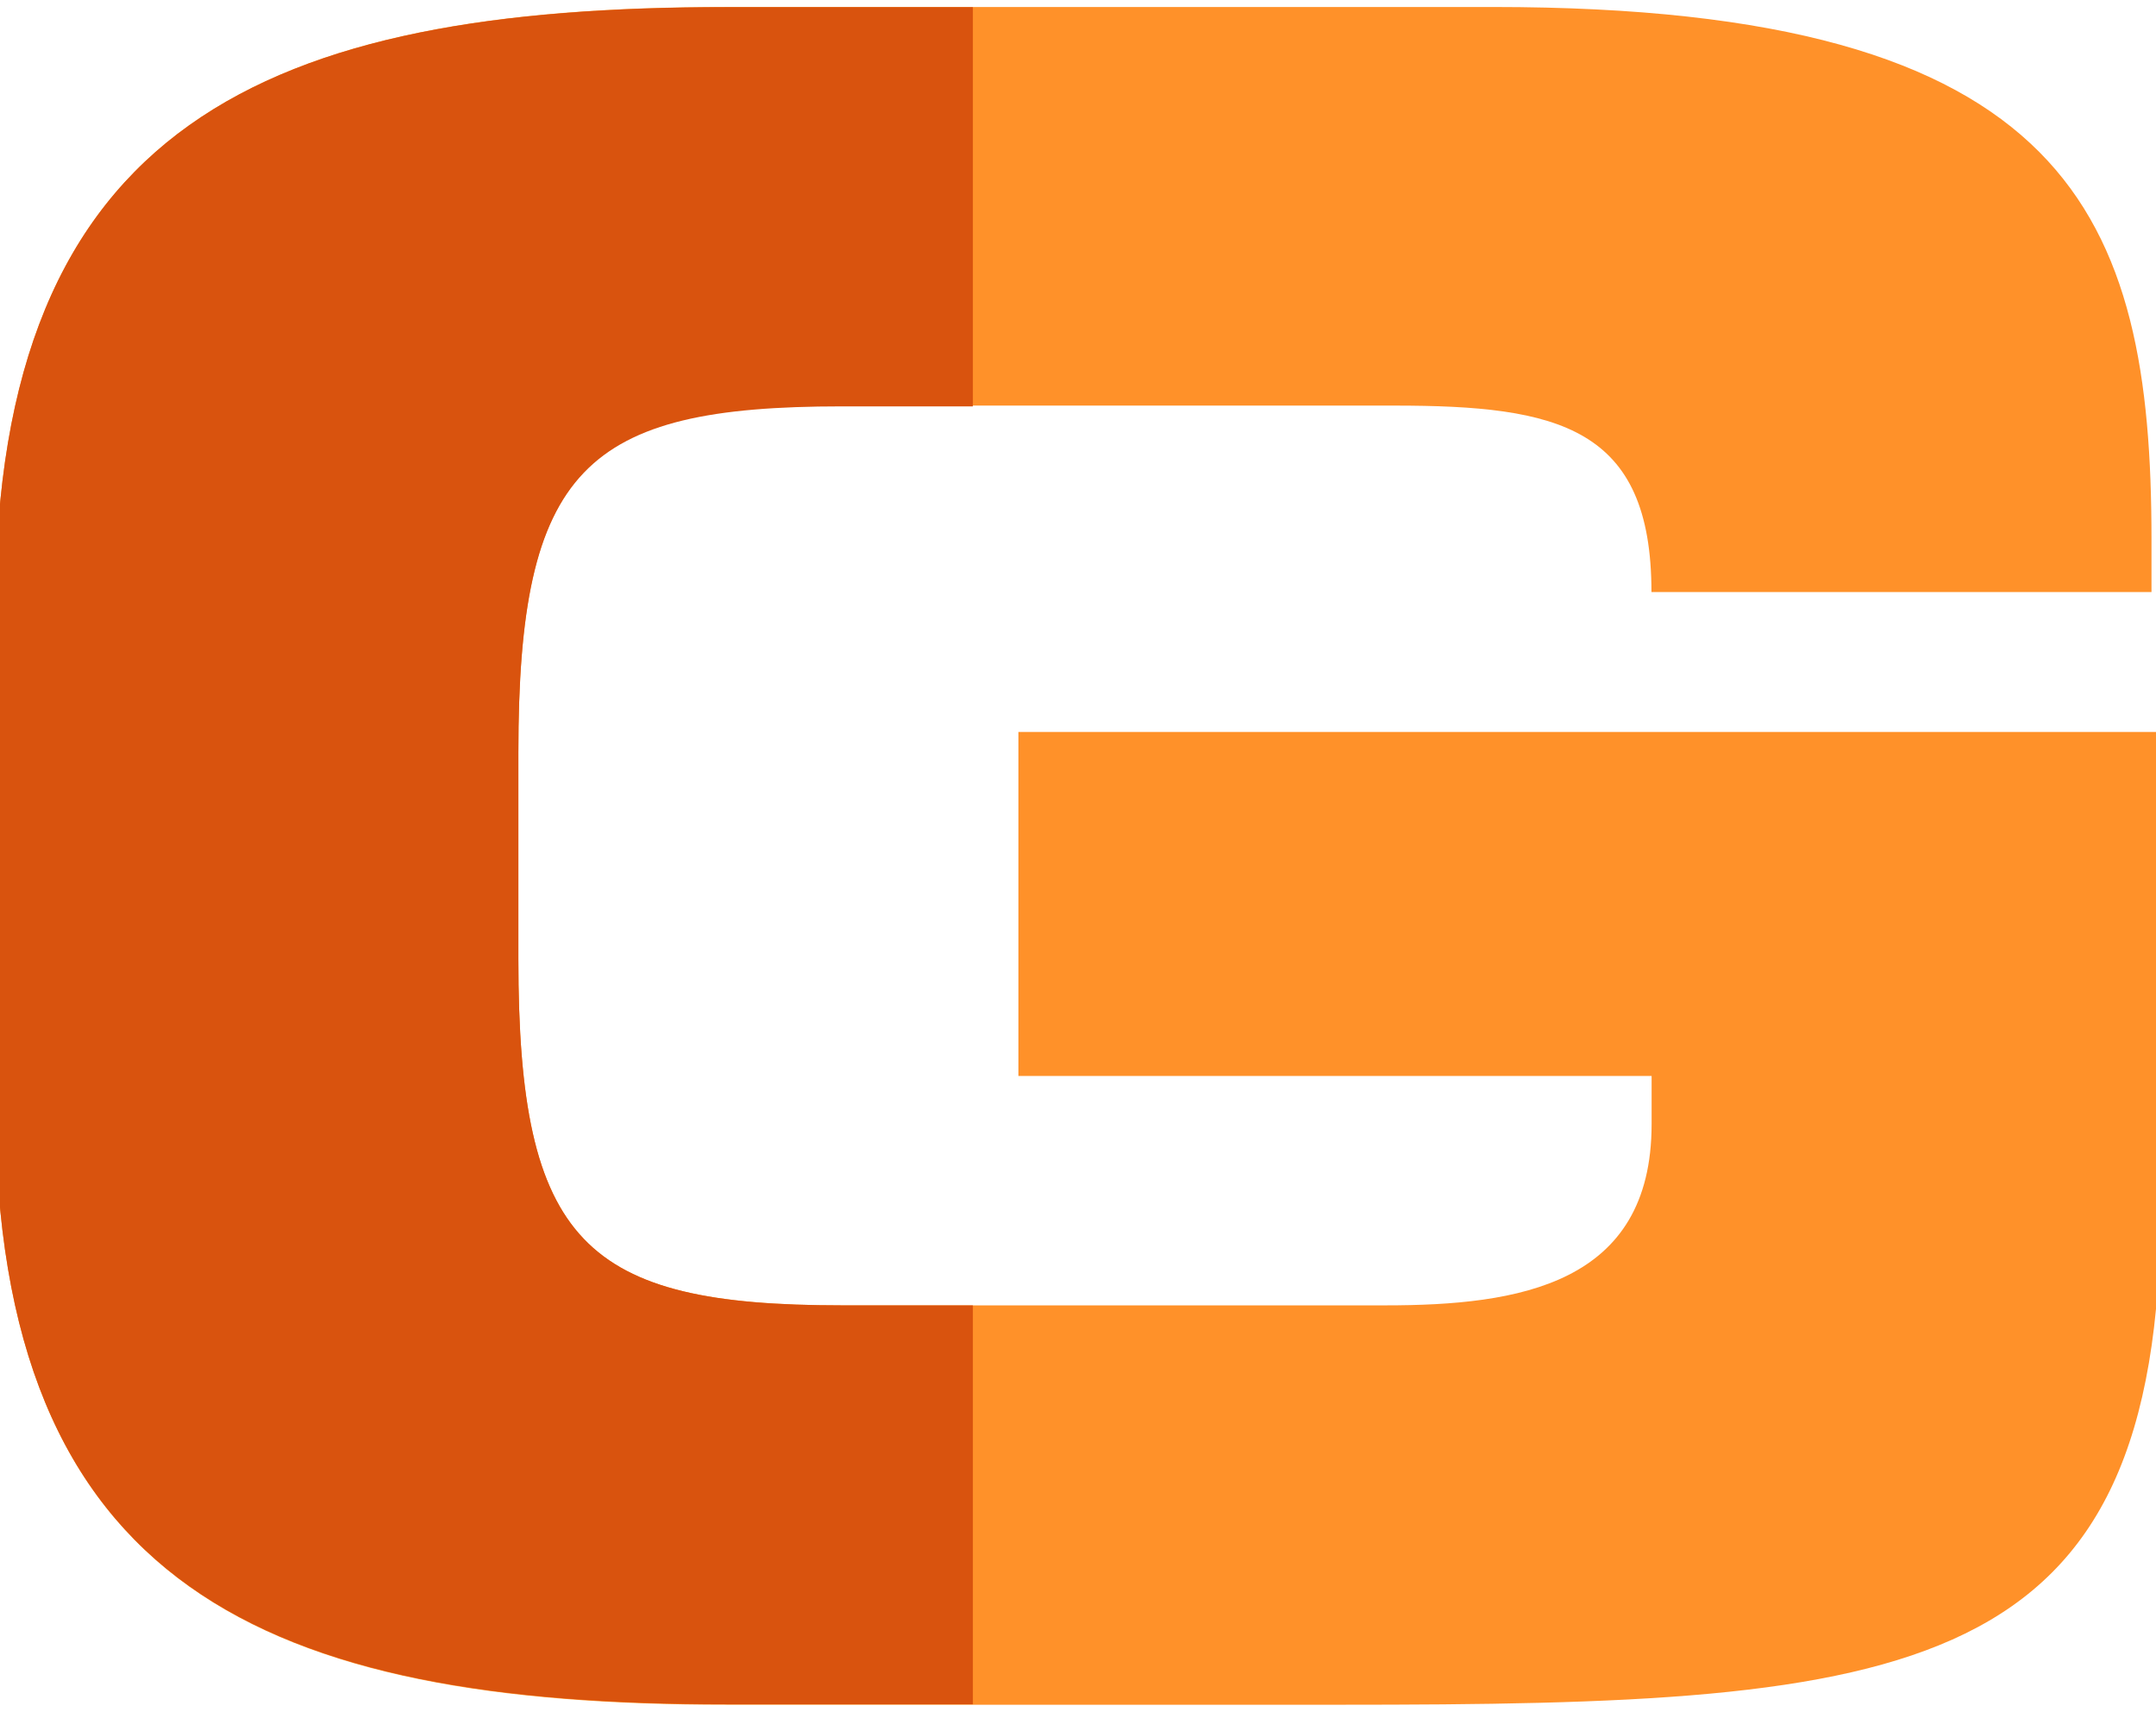 <svg id="Calque_1" data-name="Calque 1" xmlns="http://www.w3.org/2000/svg" width="138.75" height="110.16" viewBox="0 0 138.75 110.16"><title>Sans titre - 6</title><path d="M-.3,39.13C-.3,7.84,17.27.45,46.79.45H96.1c37.2,0,42.36,13.44,42.36,34.25v3.4H106.28c0-10.63-6-12-16.53-12H54.17c-16.53,0-20.81,4-20.81,22.29V61.72C33.36,80,37.64,84,54.17,84h35c8.56,0,17.12-1.33,17.12-11.66v-3.1H65.54V47.1h73.51V77.51c0,30.71-15.94,32.19-52.84,32.19H46.79C17.27,109.7-.3,102.31-.3,71Z" fill="#ff9129"/><path d="M54.17,84c-16.53,0-20.81-4-20.81-22.29V48.44c0-18.31,4.28-22.29,20.81-22.29h8.44V.46H46.79C17.27.46-.3,7.84-.3,39.14V71c0,31.29,17.57,38.67,47.09,38.67H62.61V84Z" fill="#d9530e"/></svg>